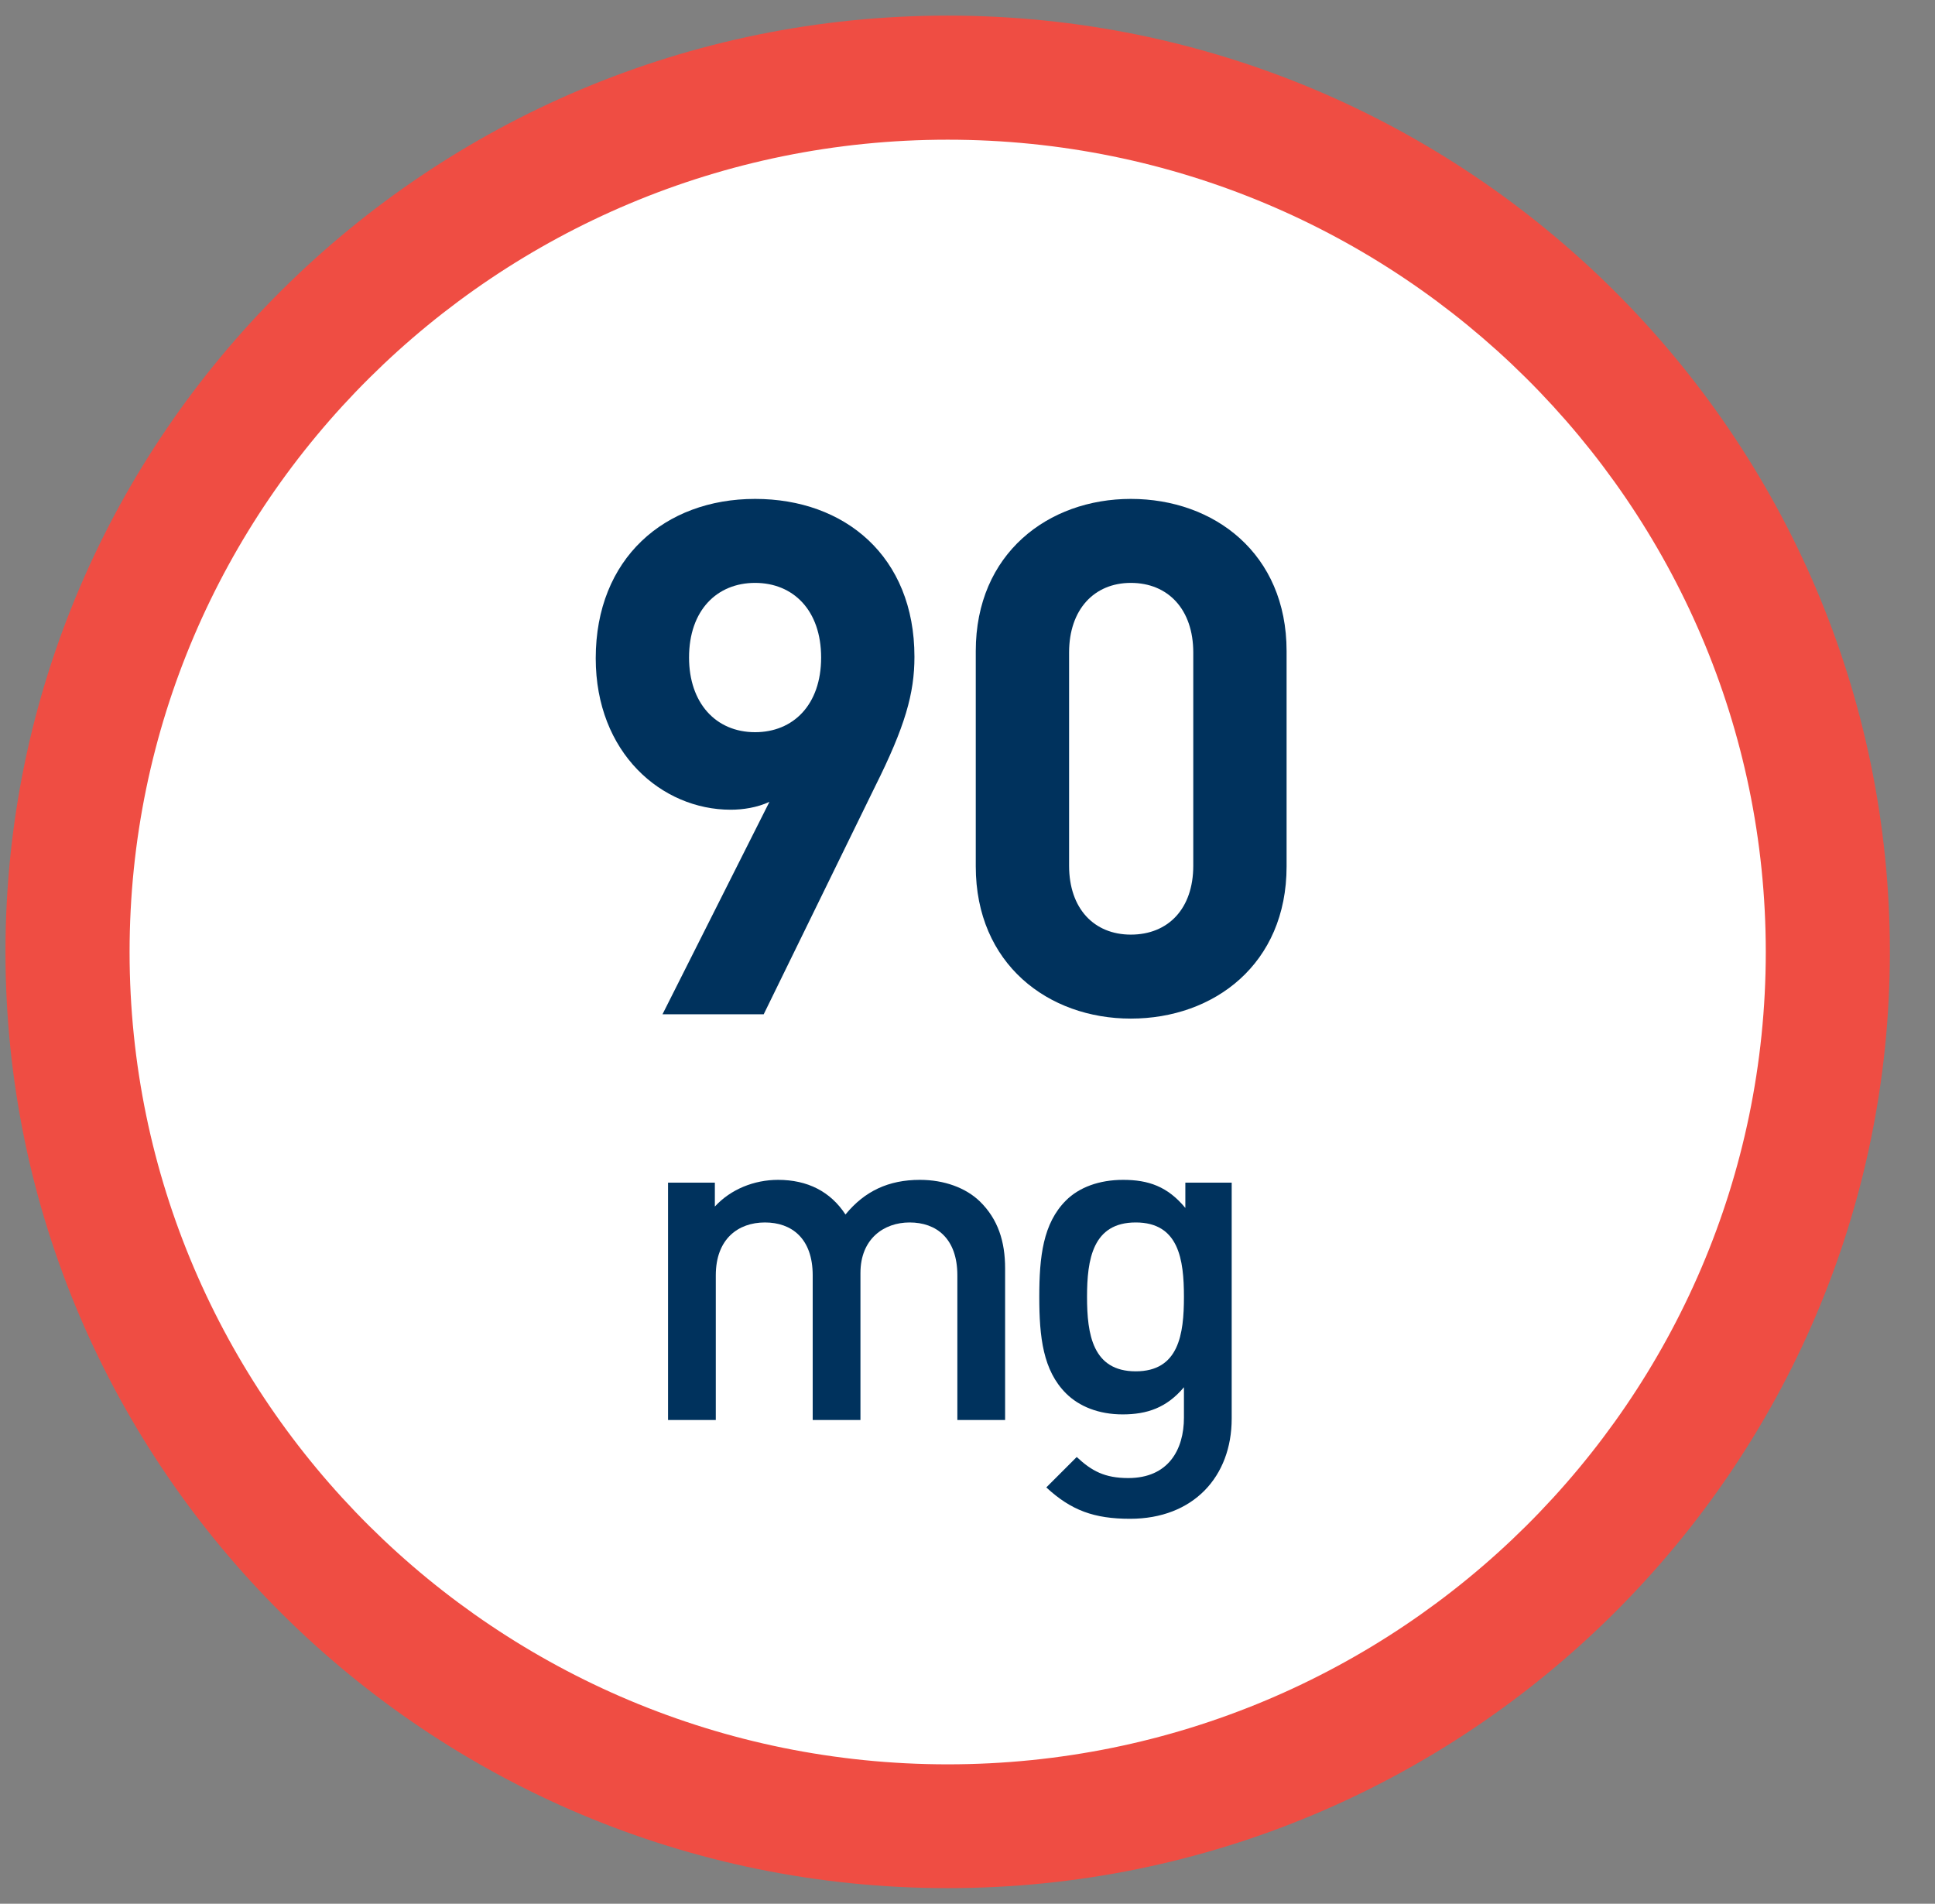 <svg width="62" height="61" viewBox="0 0 62 61" fill="none" xmlns="http://www.w3.org/2000/svg">
<rect x="0" y="0" width="62" height="61" fill="#808080" stroke="none"/>
<path d="M30.365 2.486C45.94 2.486 58.564 15.028 58.564 30.5C58.564 45.972 45.94 58.514 30.365 58.514C14.79 58.514 2.166 45.972 2.166 30.5C2.166 15.028 14.79 2.486 30.365 2.486Z" fill="white"/>
<path d="M30.365 60.5C13.72 60.5 0.175 47.041 0.175 30.5C0.175 13.959 13.72 0.5 30.365 0.5C47.01 0.5 60.554 13.959 60.554 30.5C60.554 47.041 47.014 60.5 30.365 60.5ZM30.365 4.476C15.909 4.476 4.152 16.152 4.152 30.505C4.152 44.857 15.909 56.533 30.365 56.533C44.821 56.533 56.578 44.857 56.578 30.505C56.578 16.152 44.821 4.476 30.365 4.476Z" fill="#EF4D43"/>
<path d="M35.985 37.805C36.795 37.805 37.41 38.015 37.98 38.705V37.895H39.465V45.455C39.465 47.315 38.235 48.665 36.21 48.665C35.055 48.665 34.32 48.395 33.525 47.66L34.5 46.685C34.98 47.135 35.4 47.36 36.15 47.36C37.44 47.36 37.935 46.445 37.935 45.425V44.45C37.38 45.11 36.75 45.32 35.97 45.32C35.205 45.32 34.575 45.065 34.155 44.645C33.42 43.91 33.3 42.845 33.3 41.555C33.3 40.265 33.42 39.2 34.155 38.465C34.575 38.045 35.22 37.805 35.985 37.805ZM36.39 39.17C35.01 39.17 34.83 40.355 34.83 41.555C34.83 42.755 35.01 43.94 36.39 43.94C37.77 43.94 37.935 42.755 37.935 41.555C37.935 40.355 37.77 39.17 36.39 39.17Z" fill="#00325D"/>
<path d="M29.475 37.805C30.255 37.805 30.945 38.06 31.395 38.495C31.98 39.065 32.205 39.785 32.205 40.64V45.5H30.675V40.865C30.675 39.68 30 39.17 29.145 39.17C28.32 39.17 27.57 39.695 27.57 40.79V45.5H26.04V40.865C26.04 39.68 25.365 39.17 24.51 39.17C23.655 39.17 22.935 39.695 22.935 40.865V45.5H21.405V37.895H22.905V38.66C23.415 38.105 24.165 37.805 24.93 37.805C25.875 37.805 26.61 38.18 27.09 38.915C27.705 38.165 28.47 37.805 29.475 37.805Z" fill="#00325D"/>
<path d="M36.233 32.638C33.588 32.638 31.265 30.89 31.265 27.762V20.862C31.265 17.734 33.588 15.986 36.233 15.986C38.901 15.986 41.224 17.734 41.224 20.862V27.762C41.224 30.89 38.901 32.638 36.233 32.638ZM36.233 29.947C37.429 29.947 38.234 29.119 38.234 27.739V20.908C38.234 19.528 37.429 18.677 36.233 18.677C35.06 18.677 34.255 19.528 34.255 20.908V27.739C34.255 29.119 35.06 29.947 36.233 29.947Z" fill="#00325D"/>
<path d="M21.227 32.5L24.654 25.692C24.263 25.876 23.803 25.945 23.412 25.945C21.204 25.945 19.088 24.128 19.088 21.092C19.088 17.895 21.296 15.986 24.194 15.986C27.069 15.986 29.3 17.826 29.3 21.046C29.3 22.219 29.001 23.277 28.035 25.209L24.47 32.5H21.227ZM24.194 23.461C25.413 23.461 26.31 22.587 26.31 21.069C26.31 19.551 25.413 18.677 24.194 18.677C22.975 18.677 22.078 19.551 22.078 21.069C22.078 22.518 22.929 23.461 24.194 23.461Z" fill="#00325D"/>
</svg>
